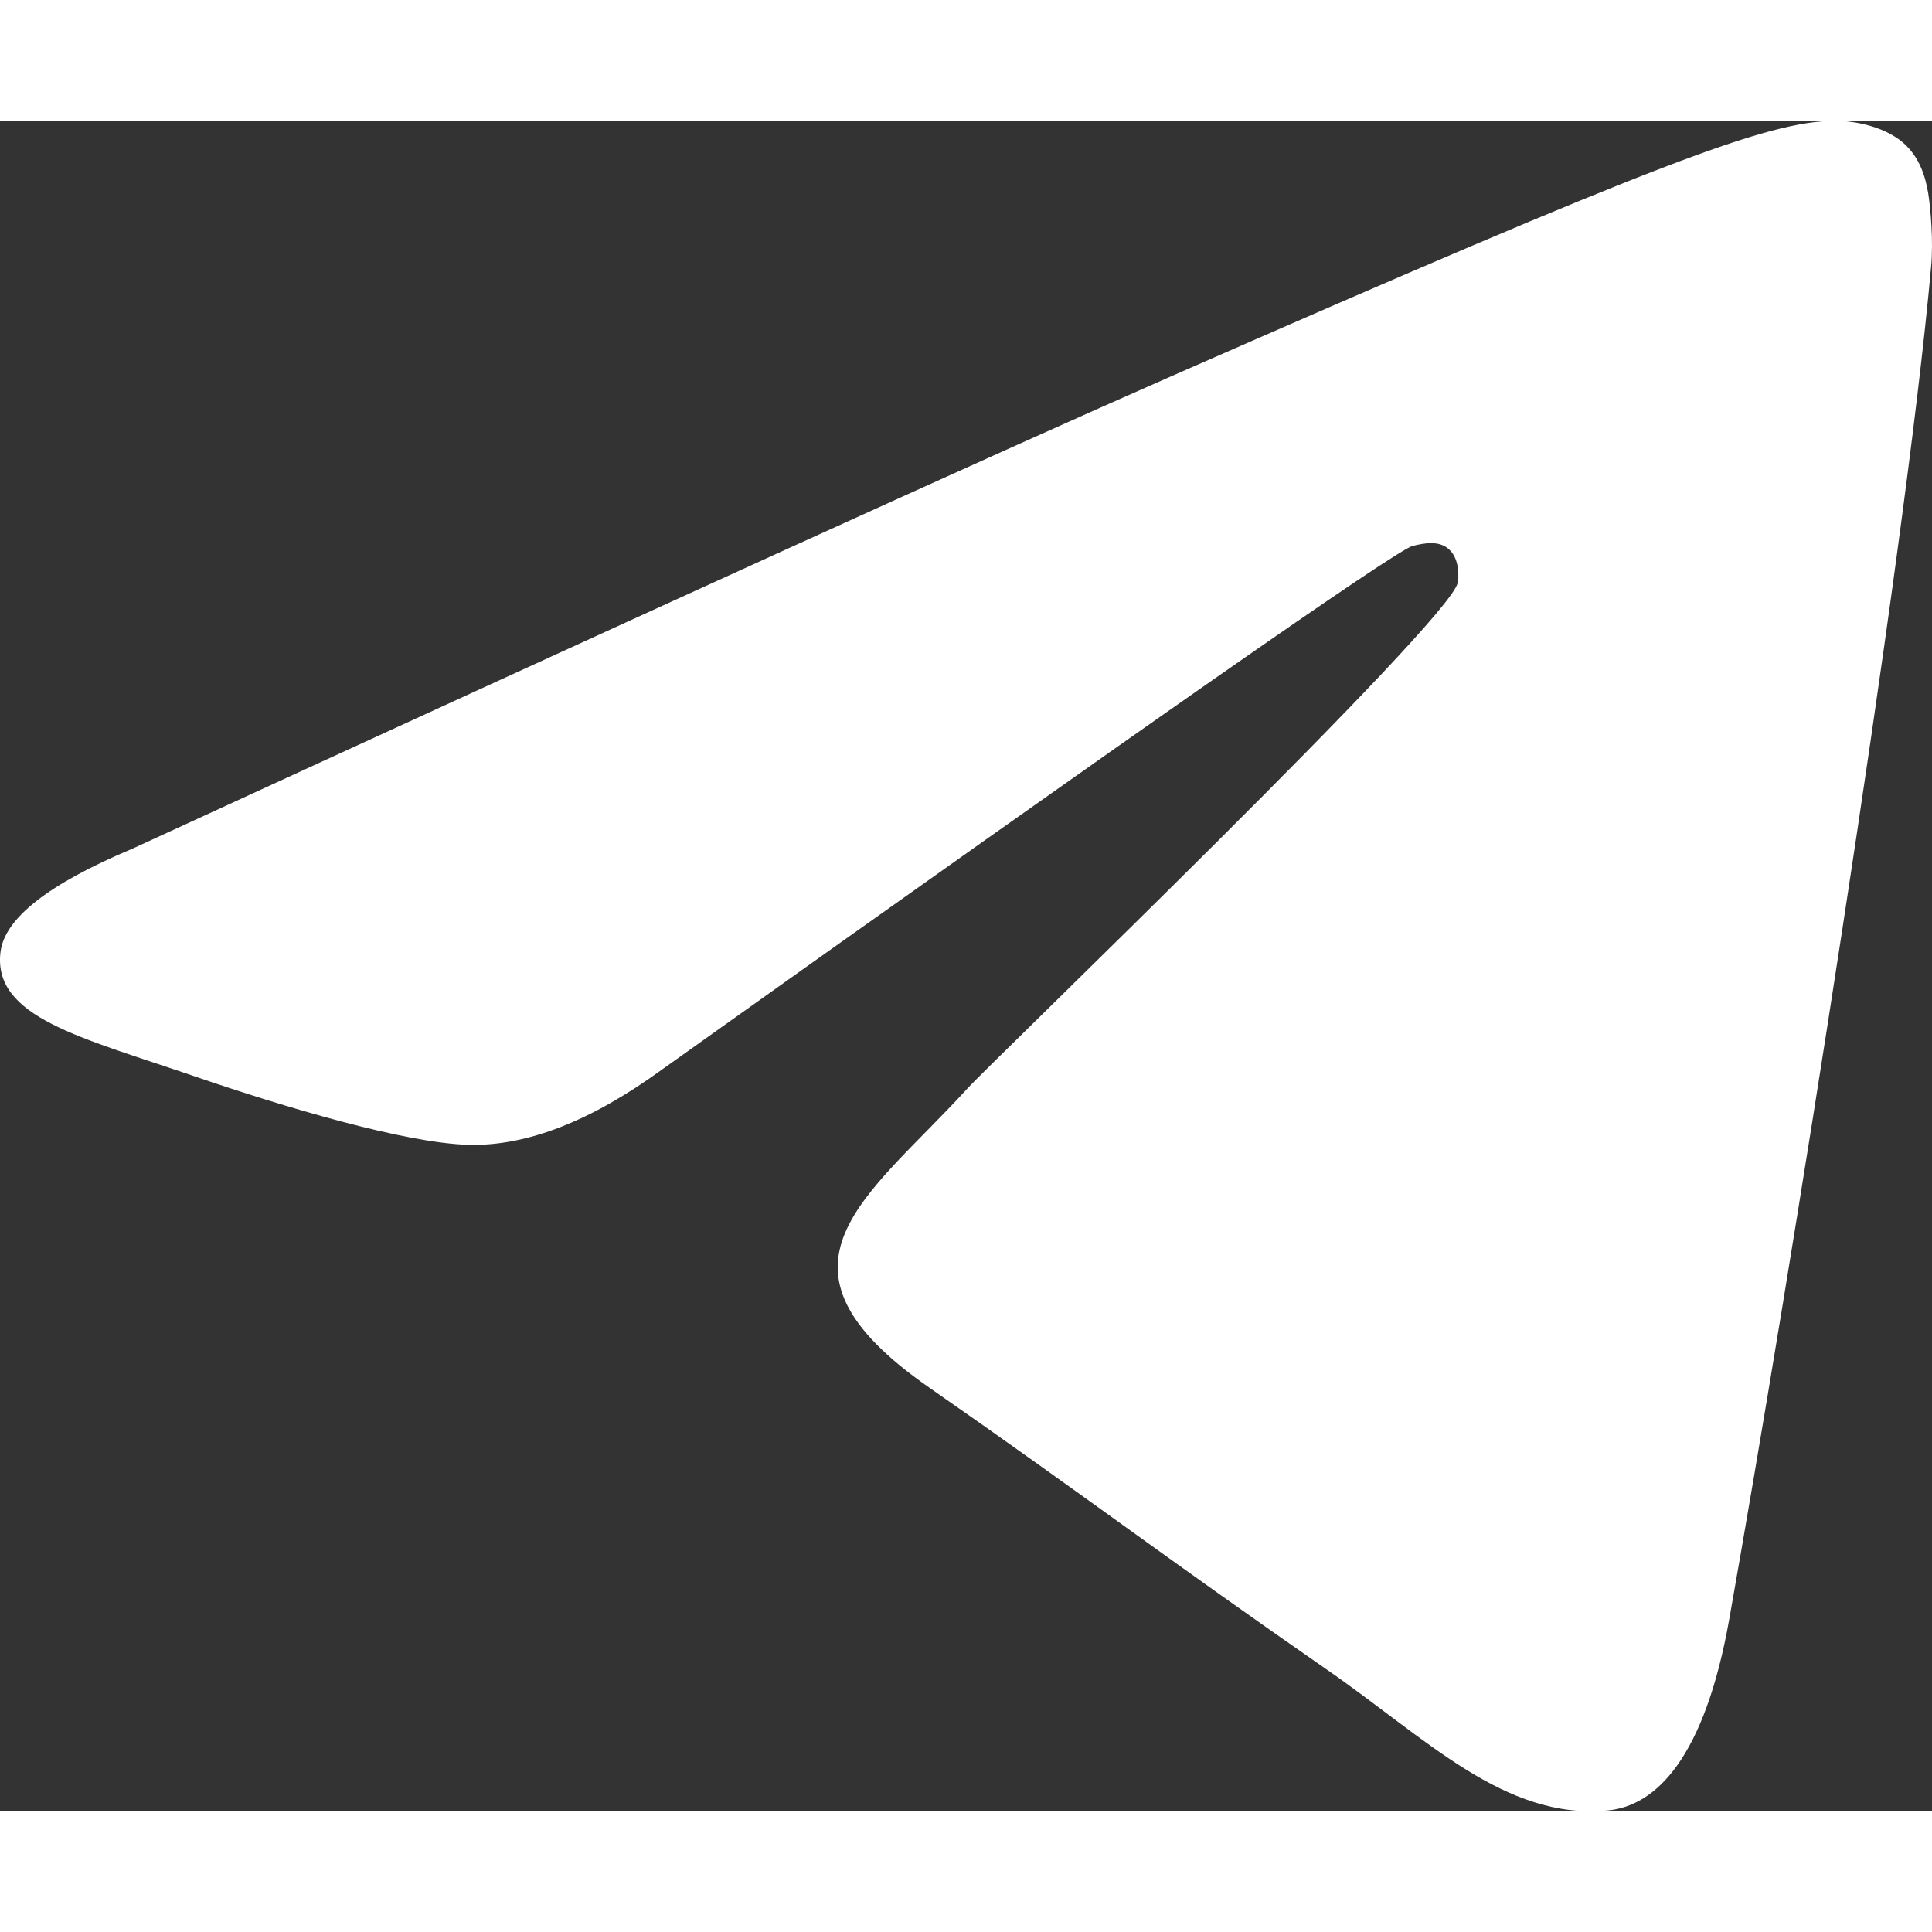 <svg width="16" height="16" viewBox="0 0 16 14" fill="none" xmlns="http://www.w3.org/2000/svg">
<rect x="0" y="0" width="16" height="14" fill="#333333" stroke="none"/>
<path d="M1.1 6.027C5.396 4.051 8.259 2.749 9.691 2.12C13.784 0.323 14.634 0.011 15.189 9.2123e-05C15.311 -0.002 15.582 0.03 15.76 0.181C15.907 0.309 15.948 0.481 15.969 0.603C15.988 0.724 16.013 0.999 15.992 1.215C15.771 3.674 14.811 9.643 14.323 12.398C14.118 13.564 13.711 13.955 13.317 13.993C12.461 14.076 11.812 13.396 10.983 12.823C9.687 11.925 8.955 11.367 7.695 10.491C6.24 9.479 7.184 8.922 8.013 8.013C8.229 7.776 12 4.155 12.072 3.827C12.081 3.786 12.09 3.633 12.003 3.552C11.918 3.471 11.791 3.499 11.699 3.521C11.568 3.552 9.498 4.997 5.483 7.857C4.896 8.284 4.364 8.492 3.885 8.481C3.36 8.469 2.348 8.167 1.595 7.908C0.674 7.592 -0.061 7.424 0.004 6.886C0.036 6.606 0.402 6.32 1.1 6.027Z" fill="white"/>
</svg>
